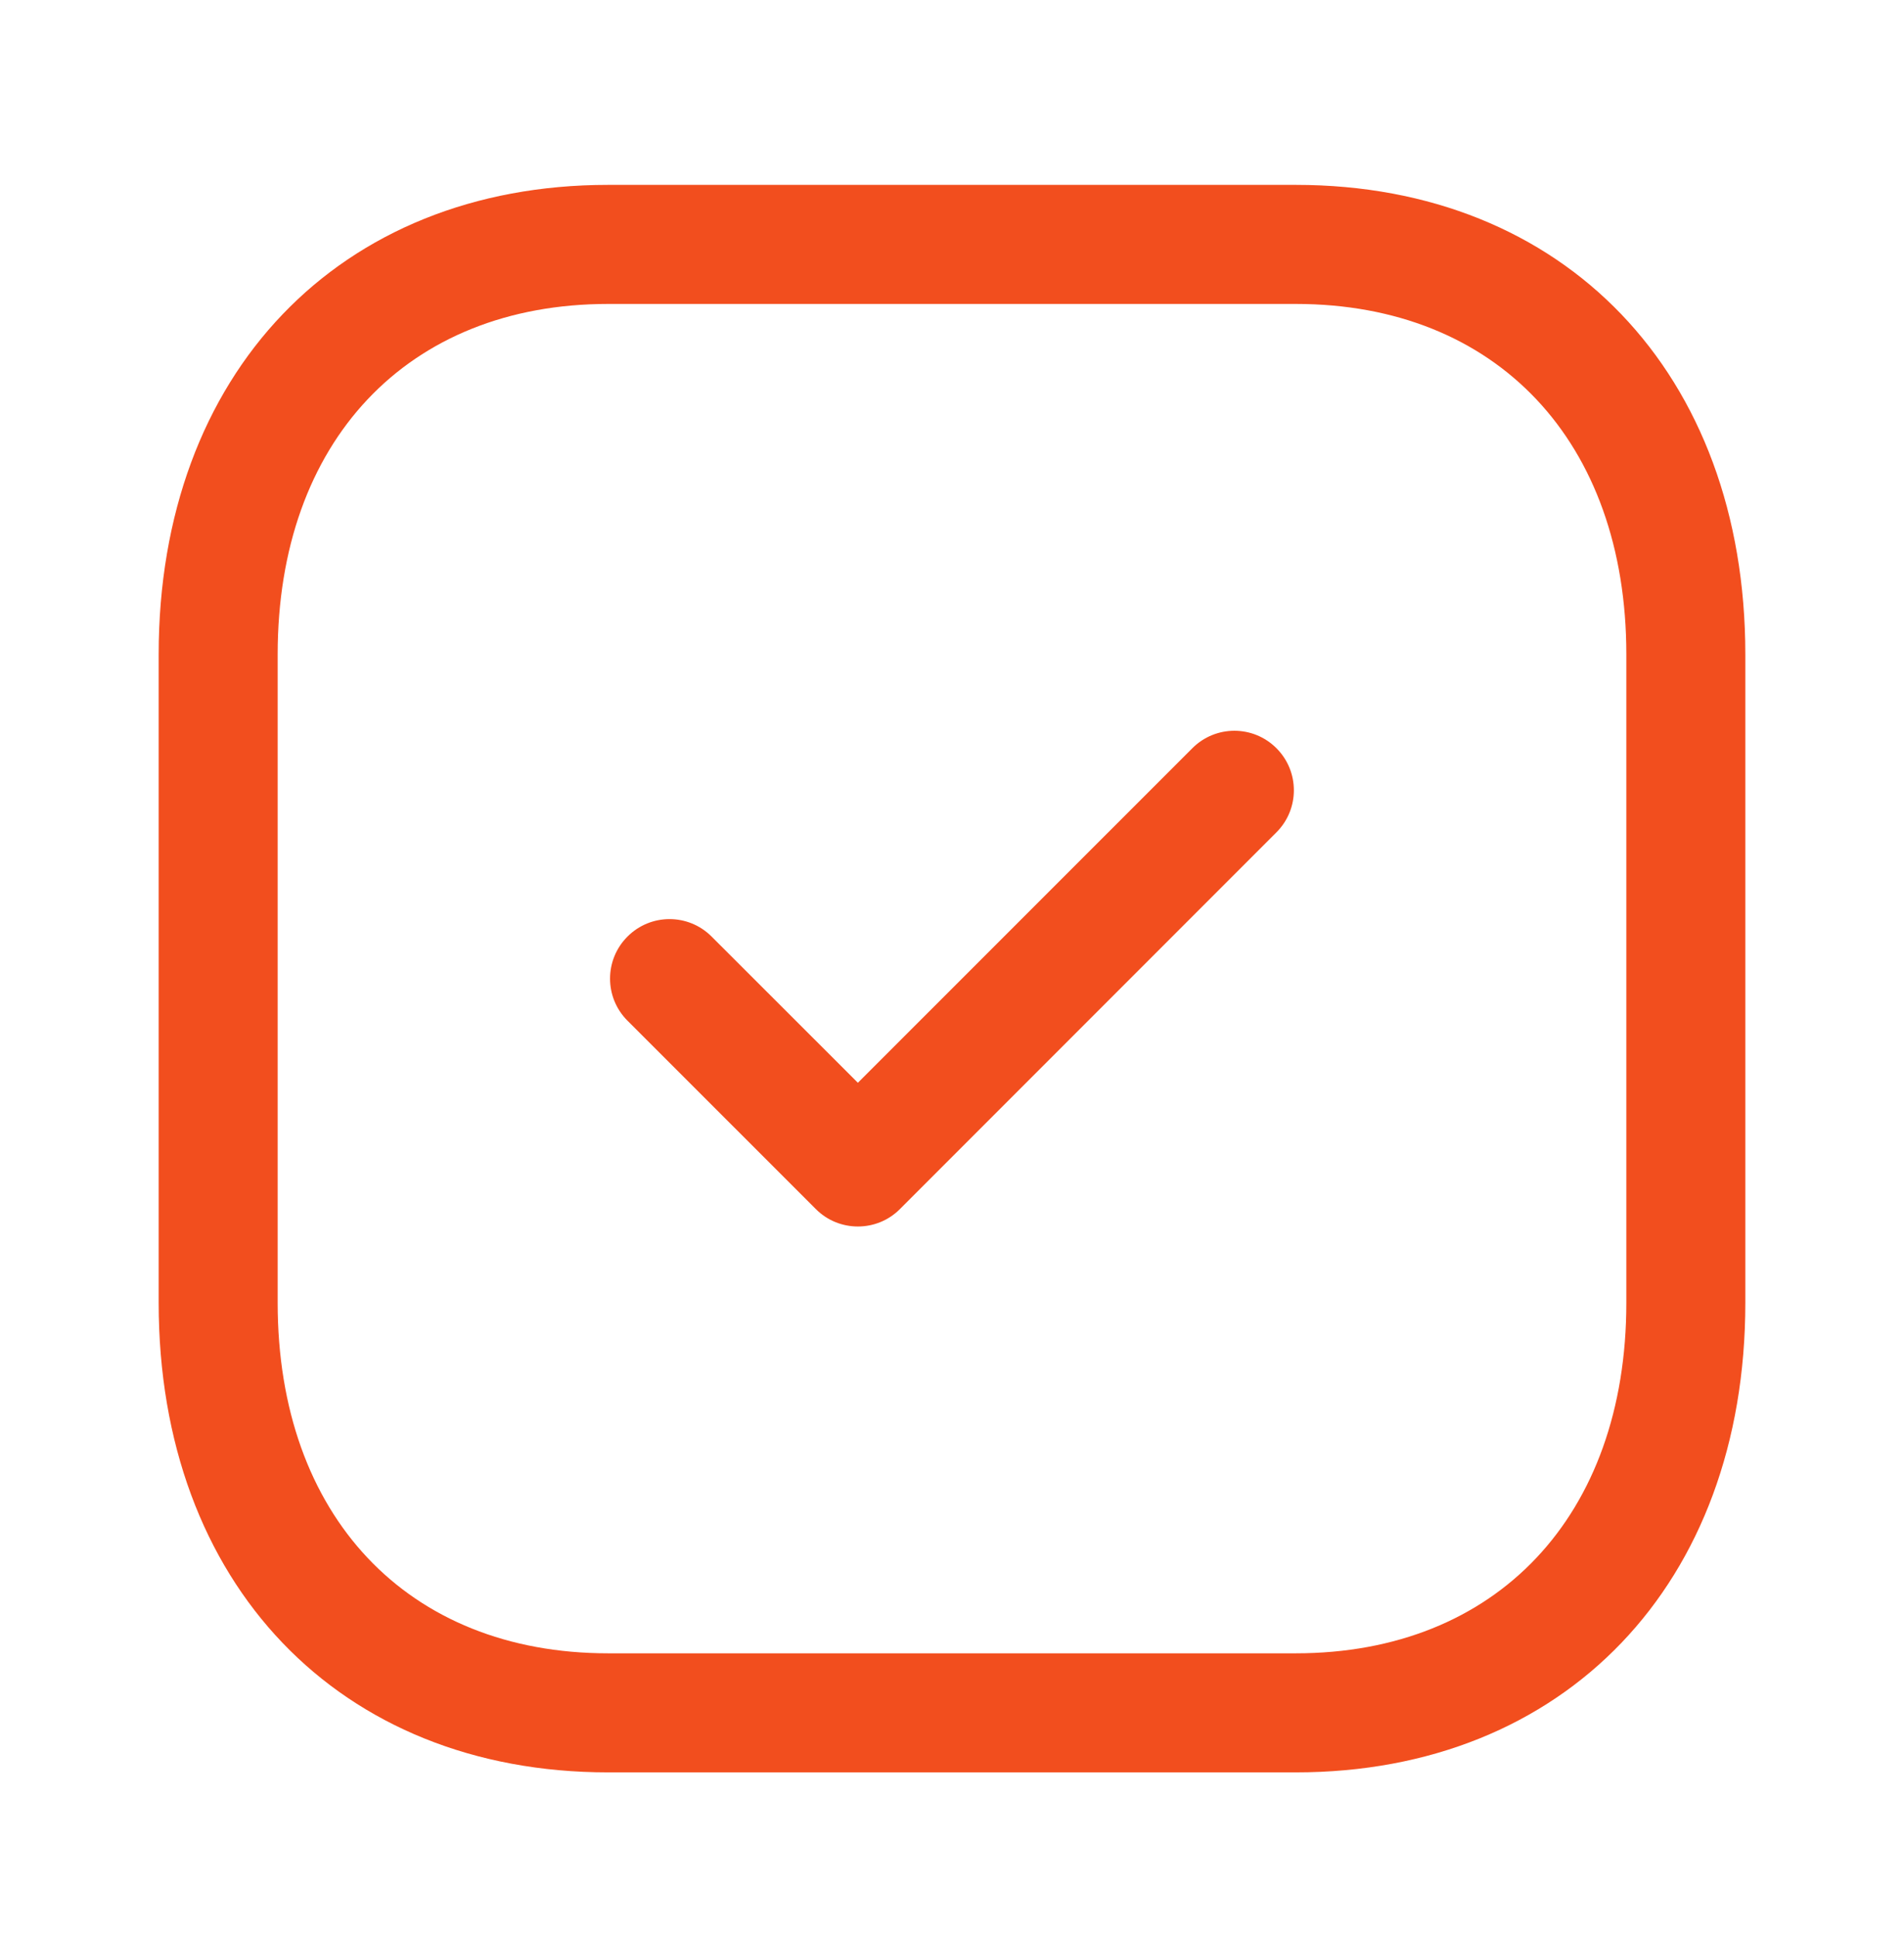 <svg width="60" height="61" viewBox="0 0 60 61" fill="none" xmlns="http://www.w3.org/2000/svg">
<path fill-rule="evenodd" clip-rule="evenodd" d="M19.163 9.573C12.838 9.573 8.75 13.905 8.75 20.613V41.033C8.75 47.74 12.838 52.073 19.163 52.073H40.833C47.16 52.073 51.25 47.74 51.25 41.033V20.613C51.25 13.905 47.16 9.573 40.835 9.573H19.163ZM40.833 55.823H19.163C10.69 55.823 5 49.878 5 41.033V20.613C5 11.768 10.69 5.823 19.163 5.823H40.835C49.307 5.823 55 11.768 55 20.613V41.033C55 49.878 49.307 55.823 40.833 55.823Z" fill="#F24E1E"/>
<path fill-rule="evenodd" clip-rule="evenodd" d="M27.034 38.63C26.556 38.63 26.074 38.448 25.709 38.081L19.774 32.148C19.041 31.416 19.041 30.23 19.774 29.498C20.506 28.765 21.692 28.765 22.424 29.498L27.034 34.103L37.574 23.566C38.306 22.833 39.492 22.833 40.224 23.566C40.956 24.298 40.956 25.483 40.224 26.215L28.359 38.081C27.994 38.448 27.514 38.63 27.034 38.63Z" fill="#F24E1E"/>
</svg>

